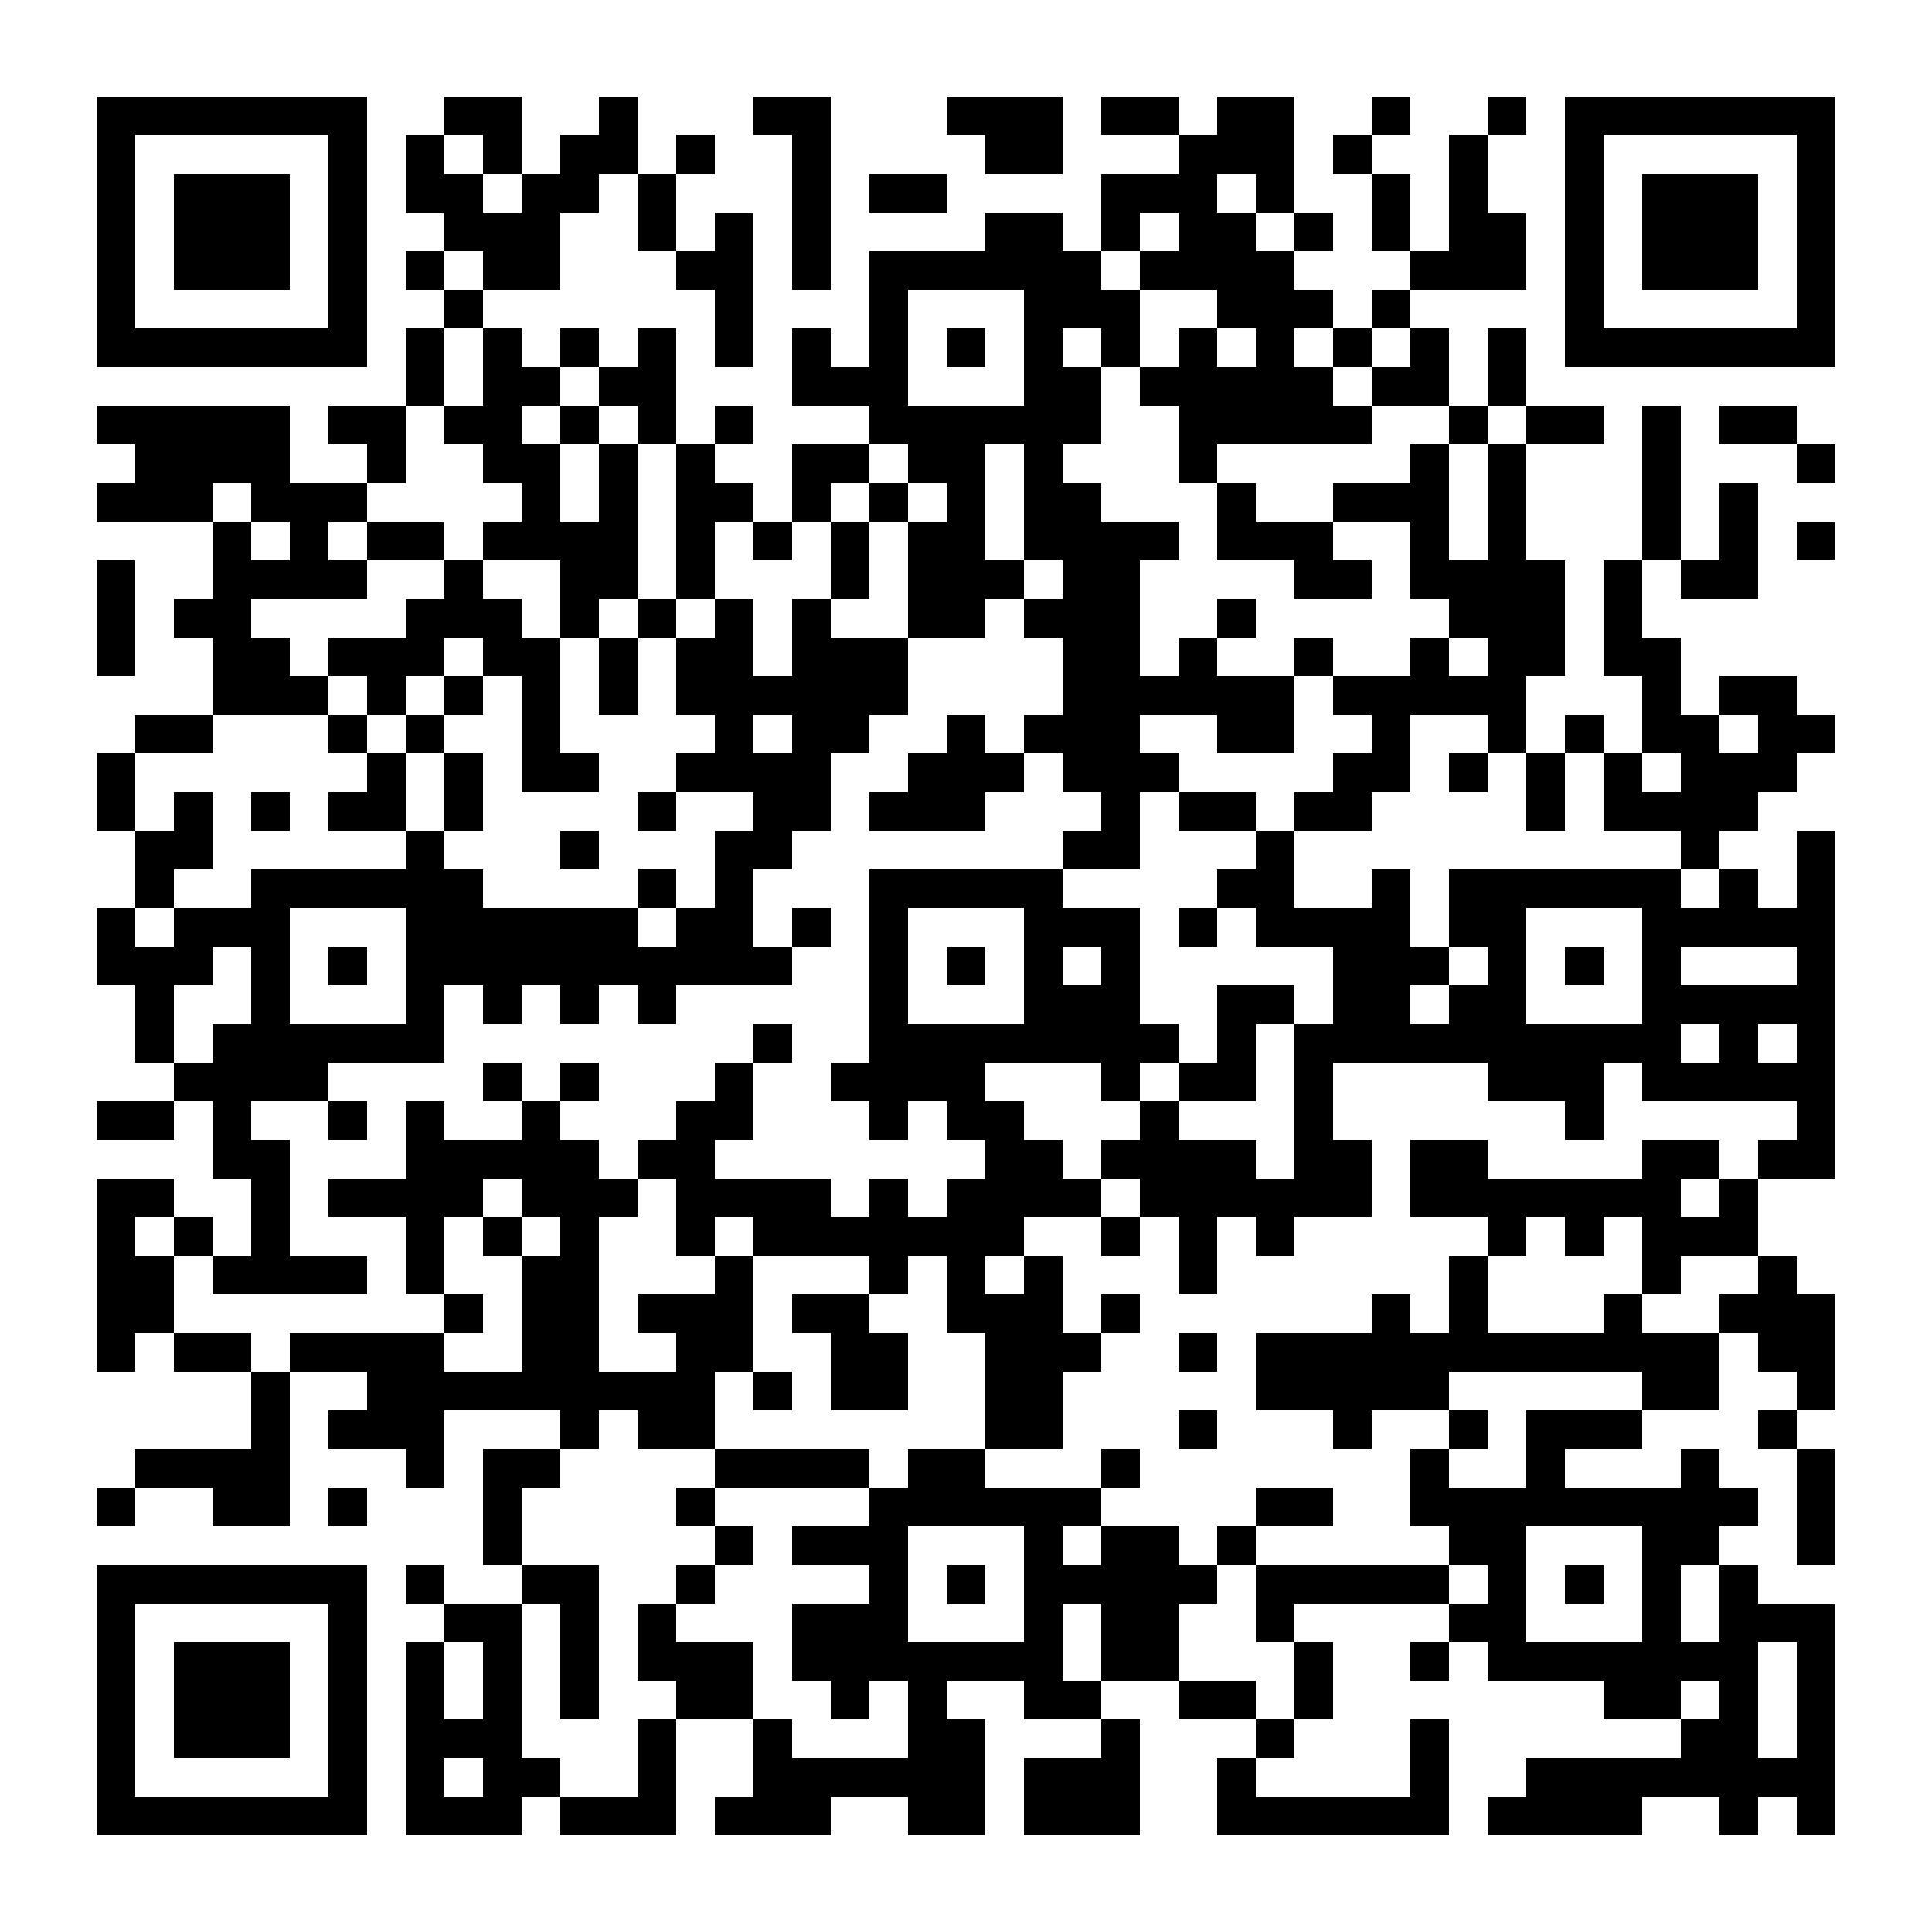 <?xml version="1.0" standalone="no"?>
<svg xmlns="http://www.w3.org/2000/svg" width="500" height="500"><rect width="100%" height="100%" fill="#808080" stroke="none"/><defs><clipPath id="clip-path-dot-color"><rect x="25" y="105" width="10" height="10" transform="rotate(0,30,110)"/><rect x="25" y="125" width="10" height="10" transform="rotate(0,30,130)"/><rect x="25" y="145" width="10" height="10" transform="rotate(0,30,150)"/><rect x="25" y="155" width="10" height="10" transform="rotate(0,30,160)"/><rect x="25" y="165" width="10" height="10" transform="rotate(0,30,170)"/><rect x="25" y="195" width="10" height="10" transform="rotate(0,30,200)"/><rect x="25" y="205" width="10" height="10" transform="rotate(0,30,210)"/><rect x="25" y="235" width="10" height="10" transform="rotate(0,30,240)"/><rect x="25" y="245" width="10" height="10" transform="rotate(0,30,250)"/><rect x="25" y="285" width="10" height="10" transform="rotate(0,30,290)"/><rect x="25" y="305" width="10" height="10" transform="rotate(0,30,310)"/><rect x="25" y="315" width="10" height="10" transform="rotate(0,30,320)"/><rect x="25" y="325" width="10" height="10" transform="rotate(0,30,330)"/><rect x="25" y="335" width="10" height="10" transform="rotate(0,30,340)"/><rect x="25" y="345" width="10" height="10" transform="rotate(0,30,350)"/><rect x="25" y="385" width="10" height="10" transform="rotate(0,30,390)"/><rect x="35" y="105" width="10" height="10" transform="rotate(0,40,110)"/><rect x="35" y="115" width="10" height="10" transform="rotate(0,40,120)"/><rect x="35" y="125" width="10" height="10" transform="rotate(0,40,130)"/><rect x="35" y="185" width="10" height="10" transform="rotate(0,40,190)"/><rect x="35" y="215" width="10" height="10" transform="rotate(0,40,220)"/><rect x="35" y="225" width="10" height="10" transform="rotate(0,40,230)"/><rect x="35" y="245" width="10" height="10" transform="rotate(0,40,250)"/><rect x="35" y="255" width="10" height="10" transform="rotate(0,40,260)"/><rect x="35" y="265" width="10" height="10" transform="rotate(0,40,270)"/><rect x="35" y="285" width="10" height="10" transform="rotate(0,40,290)"/><rect x="35" y="305" width="10" height="10" transform="rotate(0,40,310)"/><rect x="35" y="325" width="10" height="10" transform="rotate(0,40,330)"/><rect x="35" y="335" width="10" height="10" transform="rotate(0,40,340)"/><rect x="35" y="375" width="10" height="10" transform="rotate(0,40,380)"/><rect x="45" y="105" width="10" height="10" transform="rotate(0,50,110)"/><rect x="45" y="115" width="10" height="10" transform="rotate(0,50,120)"/><rect x="45" y="125" width="10" height="10" transform="rotate(0,50,130)"/><rect x="45" y="155" width="10" height="10" transform="rotate(0,50,160)"/><rect x="45" y="185" width="10" height="10" transform="rotate(0,50,190)"/><rect x="45" y="205" width="10" height="10" transform="rotate(0,50,210)"/><rect x="45" y="215" width="10" height="10" transform="rotate(0,50,220)"/><rect x="45" y="235" width="10" height="10" transform="rotate(0,50,240)"/><rect x="45" y="245" width="10" height="10" transform="rotate(0,50,250)"/><rect x="45" y="275" width="10" height="10" transform="rotate(0,50,280)"/><rect x="45" y="315" width="10" height="10" transform="rotate(0,50,320)"/><rect x="45" y="345" width="10" height="10" transform="rotate(0,50,350)"/><rect x="45" y="375" width="10" height="10" transform="rotate(0,50,380)"/><rect x="55" y="105" width="10" height="10" transform="rotate(0,60,110)"/><rect x="55" y="115" width="10" height="10" transform="rotate(0,60,120)"/><rect x="55" y="135" width="10" height="10" transform="rotate(0,60,140)"/><rect x="55" y="145" width="10" height="10" transform="rotate(0,60,150)"/><rect x="55" y="155" width="10" height="10" transform="rotate(0,60,160)"/><rect x="55" y="165" width="10" height="10" transform="rotate(0,60,170)"/><rect x="55" y="175" width="10" height="10" transform="rotate(0,60,180)"/><rect x="55" y="235" width="10" height="10" transform="rotate(0,60,240)"/><rect x="55" y="265" width="10" height="10" transform="rotate(0,60,270)"/><rect x="55" y="275" width="10" height="10" transform="rotate(0,60,280)"/><rect x="55" y="285" width="10" height="10" transform="rotate(0,60,290)"/><rect x="55" y="295" width="10" height="10" transform="rotate(0,60,300)"/><rect x="55" y="325" width="10" height="10" transform="rotate(0,60,330)"/><rect x="55" y="345" width="10" height="10" transform="rotate(0,60,350)"/><rect x="55" y="375" width="10" height="10" transform="rotate(0,60,380)"/><rect x="55" y="385" width="10" height="10" transform="rotate(0,60,390)"/><rect x="65" y="105" width="10" height="10" transform="rotate(0,70,110)"/><rect x="65" y="115" width="10" height="10" transform="rotate(0,70,120)"/><rect x="65" y="125" width="10" height="10" transform="rotate(0,70,130)"/><rect x="65" y="145" width="10" height="10" transform="rotate(0,70,150)"/><rect x="65" y="165" width="10" height="10" transform="rotate(0,70,170)"/><rect x="65" y="175" width="10" height="10" transform="rotate(0,70,180)"/><rect x="65" y="205" width="10" height="10" transform="rotate(0,70,210)"/><rect x="65" y="225" width="10" height="10" transform="rotate(0,70,230)"/><rect x="65" y="235" width="10" height="10" transform="rotate(0,70,240)"/><rect x="65" y="245" width="10" height="10" transform="rotate(0,70,250)"/><rect x="65" y="255" width="10" height="10" transform="rotate(0,70,260)"/><rect x="65" y="265" width="10" height="10" transform="rotate(0,70,270)"/><rect x="65" y="275" width="10" height="10" transform="rotate(0,70,280)"/><rect x="65" y="295" width="10" height="10" transform="rotate(0,70,300)"/><rect x="65" y="305" width="10" height="10" transform="rotate(0,70,310)"/><rect x="65" y="315" width="10" height="10" transform="rotate(0,70,320)"/><rect x="65" y="325" width="10" height="10" transform="rotate(0,70,330)"/><rect x="65" y="355" width="10" height="10" transform="rotate(0,70,360)"/><rect x="65" y="365" width="10" height="10" transform="rotate(0,70,370)"/><rect x="65" y="375" width="10" height="10" transform="rotate(0,70,380)"/><rect x="65" y="385" width="10" height="10" transform="rotate(0,70,390)"/><rect x="75" y="125" width="10" height="10" transform="rotate(0,80,130)"/><rect x="75" y="135" width="10" height="10" transform="rotate(0,80,140)"/><rect x="75" y="145" width="10" height="10" transform="rotate(0,80,150)"/><rect x="75" y="175" width="10" height="10" transform="rotate(0,80,180)"/><rect x="75" y="225" width="10" height="10" transform="rotate(0,80,230)"/><rect x="75" y="265" width="10" height="10" transform="rotate(0,80,270)"/><rect x="75" y="275" width="10" height="10" transform="rotate(0,80,280)"/><rect x="75" y="325" width="10" height="10" transform="rotate(0,80,330)"/><rect x="75" y="345" width="10" height="10" transform="rotate(0,80,350)"/><rect x="85" y="105" width="10" height="10" transform="rotate(0,90,110)"/><rect x="85" y="125" width="10" height="10" transform="rotate(0,90,130)"/><rect x="85" y="145" width="10" height="10" transform="rotate(0,90,150)"/><rect x="85" y="165" width="10" height="10" transform="rotate(0,90,170)"/><rect x="85" y="185" width="10" height="10" transform="rotate(0,90,190)"/><rect x="85" y="205" width="10" height="10" transform="rotate(0,90,210)"/><rect x="85" y="225" width="10" height="10" transform="rotate(0,90,230)"/><rect x="85" y="245" width="10" height="10" transform="rotate(0,90,250)"/><rect x="85" y="265" width="10" height="10" transform="rotate(0,90,270)"/><rect x="85" y="285" width="10" height="10" transform="rotate(0,90,290)"/><rect x="85" y="305" width="10" height="10" transform="rotate(0,90,310)"/><rect x="85" y="325" width="10" height="10" transform="rotate(0,90,330)"/><rect x="85" y="345" width="10" height="10" transform="rotate(0,90,350)"/><rect x="85" y="365" width="10" height="10" transform="rotate(0,90,370)"/><rect x="85" y="385" width="10" height="10" transform="rotate(0,90,390)"/><rect x="95" y="105" width="10" height="10" transform="rotate(0,100,110)"/><rect x="95" y="115" width="10" height="10" transform="rotate(0,100,120)"/><rect x="95" y="135" width="10" height="10" transform="rotate(0,100,140)"/><rect x="95" y="165" width="10" height="10" transform="rotate(0,100,170)"/><rect x="95" y="175" width="10" height="10" transform="rotate(0,100,180)"/><rect x="95" y="195" width="10" height="10" transform="rotate(0,100,200)"/><rect x="95" y="205" width="10" height="10" transform="rotate(0,100,210)"/><rect x="95" y="225" width="10" height="10" transform="rotate(0,100,230)"/><rect x="95" y="265" width="10" height="10" transform="rotate(0,100,270)"/><rect x="95" y="305" width="10" height="10" transform="rotate(0,100,310)"/><rect x="95" y="345" width="10" height="10" transform="rotate(0,100,350)"/><rect x="95" y="355" width="10" height="10" transform="rotate(0,100,360)"/><rect x="95" y="365" width="10" height="10" transform="rotate(0,100,370)"/><rect x="105" y="35" width="10" height="10" transform="rotate(0,110,40)"/><rect x="105" y="45" width="10" height="10" transform="rotate(0,110,50)"/><rect x="105" y="65" width="10" height="10" transform="rotate(0,110,70)"/><rect x="105" y="85" width="10" height="10" transform="rotate(0,110,90)"/><rect x="105" y="95" width="10" height="10" transform="rotate(0,110,100)"/><rect x="105" y="135" width="10" height="10" transform="rotate(0,110,140)"/><rect x="105" y="155" width="10" height="10" transform="rotate(0,110,160)"/><rect x="105" y="165" width="10" height="10" transform="rotate(0,110,170)"/><rect x="105" y="185" width="10" height="10" transform="rotate(0,110,190)"/><rect x="105" y="215" width="10" height="10" transform="rotate(0,110,220)"/><rect x="105" y="225" width="10" height="10" transform="rotate(0,110,230)"/><rect x="105" y="235" width="10" height="10" transform="rotate(0,110,240)"/><rect x="105" y="245" width="10" height="10" transform="rotate(0,110,250)"/><rect x="105" y="255" width="10" height="10" transform="rotate(0,110,260)"/><rect x="105" y="265" width="10" height="10" transform="rotate(0,110,270)"/><rect x="105" y="285" width="10" height="10" transform="rotate(0,110,290)"/><rect x="105" y="295" width="10" height="10" transform="rotate(0,110,300)"/><rect x="105" y="305" width="10" height="10" transform="rotate(0,110,310)"/><rect x="105" y="315" width="10" height="10" transform="rotate(0,110,320)"/><rect x="105" y="325" width="10" height="10" transform="rotate(0,110,330)"/><rect x="105" y="345" width="10" height="10" transform="rotate(0,110,350)"/><rect x="105" y="355" width="10" height="10" transform="rotate(0,110,360)"/><rect x="105" y="365" width="10" height="10" transform="rotate(0,110,370)"/><rect x="105" y="375" width="10" height="10" transform="rotate(0,110,380)"/><rect x="105" y="405" width="10" height="10" transform="rotate(0,110,410)"/><rect x="105" y="425" width="10" height="10" transform="rotate(0,110,430)"/><rect x="105" y="435" width="10" height="10" transform="rotate(0,110,440)"/><rect x="105" y="445" width="10" height="10" transform="rotate(0,110,450)"/><rect x="105" y="455" width="10" height="10" transform="rotate(0,110,460)"/><rect x="105" y="465" width="10" height="10" transform="rotate(0,110,470)"/><rect x="115" y="25" width="10" height="10" transform="rotate(0,120,30)"/><rect x="115" y="45" width="10" height="10" transform="rotate(0,120,50)"/><rect x="115" y="55" width="10" height="10" transform="rotate(0,120,60)"/><rect x="115" y="75" width="10" height="10" transform="rotate(0,120,80)"/><rect x="115" y="105" width="10" height="10" transform="rotate(0,120,110)"/><rect x="115" y="145" width="10" height="10" transform="rotate(0,120,150)"/><rect x="115" y="155" width="10" height="10" transform="rotate(0,120,160)"/><rect x="115" y="175" width="10" height="10" transform="rotate(0,120,180)"/><rect x="115" y="195" width="10" height="10" transform="rotate(0,120,200)"/><rect x="115" y="205" width="10" height="10" transform="rotate(0,120,210)"/><rect x="115" y="225" width="10" height="10" transform="rotate(0,120,230)"/><rect x="115" y="235" width="10" height="10" transform="rotate(0,120,240)"/><rect x="115" y="245" width="10" height="10" transform="rotate(0,120,250)"/><rect x="115" y="295" width="10" height="10" transform="rotate(0,120,300)"/><rect x="115" y="305" width="10" height="10" transform="rotate(0,120,310)"/><rect x="115" y="335" width="10" height="10" transform="rotate(0,120,340)"/><rect x="115" y="355" width="10" height="10" transform="rotate(0,120,360)"/><rect x="115" y="415" width="10" height="10" transform="rotate(0,120,420)"/><rect x="115" y="445" width="10" height="10" transform="rotate(0,120,450)"/><rect x="115" y="465" width="10" height="10" transform="rotate(0,120,470)"/><rect x="125" y="25" width="10" height="10" transform="rotate(0,130,30)"/><rect x="125" y="35" width="10" height="10" transform="rotate(0,130,40)"/><rect x="125" y="55" width="10" height="10" transform="rotate(0,130,60)"/><rect x="125" y="65" width="10" height="10" transform="rotate(0,130,70)"/><rect x="125" y="85" width="10" height="10" transform="rotate(0,130,90)"/><rect x="125" y="95" width="10" height="10" transform="rotate(0,130,100)"/><rect x="125" y="105" width="10" height="10" transform="rotate(0,130,110)"/><rect x="125" y="115" width="10" height="10" transform="rotate(0,130,120)"/><rect x="125" y="135" width="10" height="10" transform="rotate(0,130,140)"/><rect x="125" y="155" width="10" height="10" transform="rotate(0,130,160)"/><rect x="125" y="165" width="10" height="10" transform="rotate(0,130,170)"/><rect x="125" y="235" width="10" height="10" transform="rotate(0,130,240)"/><rect x="125" y="245" width="10" height="10" transform="rotate(0,130,250)"/><rect x="125" y="255" width="10" height="10" transform="rotate(0,130,260)"/><rect x="125" y="275" width="10" height="10" transform="rotate(0,130,280)"/><rect x="125" y="295" width="10" height="10" transform="rotate(0,130,300)"/><rect x="125" y="315" width="10" height="10" transform="rotate(0,130,320)"/><rect x="125" y="355" width="10" height="10" transform="rotate(0,130,360)"/><rect x="125" y="375" width="10" height="10" transform="rotate(0,130,380)"/><rect x="125" y="385" width="10" height="10" transform="rotate(0,130,390)"/><rect x="125" y="395" width="10" height="10" transform="rotate(0,130,400)"/><rect x="125" y="415" width="10" height="10" transform="rotate(0,130,420)"/><rect x="125" y="425" width="10" height="10" transform="rotate(0,130,430)"/><rect x="125" y="435" width="10" height="10" transform="rotate(0,130,440)"/><rect x="125" y="445" width="10" height="10" transform="rotate(0,130,450)"/><rect x="125" y="455" width="10" height="10" transform="rotate(0,130,460)"/><rect x="125" y="465" width="10" height="10" transform="rotate(0,130,470)"/><rect x="135" y="45" width="10" height="10" transform="rotate(0,140,50)"/><rect x="135" y="55" width="10" height="10" transform="rotate(0,140,60)"/><rect x="135" y="65" width="10" height="10" transform="rotate(0,140,70)"/><rect x="135" y="95" width="10" height="10" transform="rotate(0,140,100)"/><rect x="135" y="115" width="10" height="10" transform="rotate(0,140,120)"/><rect x="135" y="125" width="10" height="10" transform="rotate(0,140,130)"/><rect x="135" y="135" width="10" height="10" transform="rotate(0,140,140)"/><rect x="135" y="165" width="10" height="10" transform="rotate(0,140,170)"/><rect x="135" y="175" width="10" height="10" transform="rotate(0,140,180)"/><rect x="135" y="185" width="10" height="10" transform="rotate(0,140,190)"/><rect x="135" y="195" width="10" height="10" transform="rotate(0,140,200)"/><rect x="135" y="235" width="10" height="10" transform="rotate(0,140,240)"/><rect x="135" y="245" width="10" height="10" transform="rotate(0,140,250)"/><rect x="135" y="285" width="10" height="10" transform="rotate(0,140,290)"/><rect x="135" y="295" width="10" height="10" transform="rotate(0,140,300)"/><rect x="135" y="305" width="10" height="10" transform="rotate(0,140,310)"/><rect x="135" y="325" width="10" height="10" transform="rotate(0,140,330)"/><rect x="135" y="335" width="10" height="10" transform="rotate(0,140,340)"/><rect x="135" y="345" width="10" height="10" transform="rotate(0,140,350)"/><rect x="135" y="355" width="10" height="10" transform="rotate(0,140,360)"/><rect x="135" y="375" width="10" height="10" transform="rotate(0,140,380)"/><rect x="135" y="405" width="10" height="10" transform="rotate(0,140,410)"/><rect x="135" y="455" width="10" height="10" transform="rotate(0,140,460)"/><rect x="145" y="35" width="10" height="10" transform="rotate(0,150,40)"/><rect x="145" y="45" width="10" height="10" transform="rotate(0,150,50)"/><rect x="145" y="85" width="10" height="10" transform="rotate(0,150,90)"/><rect x="145" y="105" width="10" height="10" transform="rotate(0,150,110)"/><rect x="145" y="135" width="10" height="10" transform="rotate(0,150,140)"/><rect x="145" y="145" width="10" height="10" transform="rotate(0,150,150)"/><rect x="145" y="155" width="10" height="10" transform="rotate(0,150,160)"/><rect x="145" y="195" width="10" height="10" transform="rotate(0,150,200)"/><rect x="145" y="215" width="10" height="10" transform="rotate(0,150,220)"/><rect x="145" y="235" width="10" height="10" transform="rotate(0,150,240)"/><rect x="145" y="245" width="10" height="10" transform="rotate(0,150,250)"/><rect x="145" y="255" width="10" height="10" transform="rotate(0,150,260)"/><rect x="145" y="275" width="10" height="10" transform="rotate(0,150,280)"/><rect x="145" y="295" width="10" height="10" transform="rotate(0,150,300)"/><rect x="145" y="305" width="10" height="10" transform="rotate(0,150,310)"/><rect x="145" y="315" width="10" height="10" transform="rotate(0,150,320)"/><rect x="145" y="325" width="10" height="10" transform="rotate(0,150,330)"/><rect x="145" y="335" width="10" height="10" transform="rotate(0,150,340)"/><rect x="145" y="345" width="10" height="10" transform="rotate(0,150,350)"/><rect x="145" y="355" width="10" height="10" transform="rotate(0,150,360)"/><rect x="145" y="365" width="10" height="10" transform="rotate(0,150,370)"/><rect x="145" y="405" width="10" height="10" transform="rotate(0,150,410)"/><rect x="145" y="415" width="10" height="10" transform="rotate(0,150,420)"/><rect x="145" y="425" width="10" height="10" transform="rotate(0,150,430)"/><rect x="145" y="435" width="10" height="10" transform="rotate(0,150,440)"/><rect x="145" y="465" width="10" height="10" transform="rotate(0,150,470)"/><rect x="155" y="25" width="10" height="10" transform="rotate(0,160,30)"/><rect x="155" y="35" width="10" height="10" transform="rotate(0,160,40)"/><rect x="155" y="95" width="10" height="10" transform="rotate(0,160,100)"/><rect x="155" y="115" width="10" height="10" transform="rotate(0,160,120)"/><rect x="155" y="125" width="10" height="10" transform="rotate(0,160,130)"/><rect x="155" y="135" width="10" height="10" transform="rotate(0,160,140)"/><rect x="155" y="145" width="10" height="10" transform="rotate(0,160,150)"/><rect x="155" y="165" width="10" height="10" transform="rotate(0,160,170)"/><rect x="155" y="175" width="10" height="10" transform="rotate(0,160,180)"/><rect x="155" y="235" width="10" height="10" transform="rotate(0,160,240)"/><rect x="155" y="245" width="10" height="10" transform="rotate(0,160,250)"/><rect x="155" y="305" width="10" height="10" transform="rotate(0,160,310)"/><rect x="155" y="355" width="10" height="10" transform="rotate(0,160,360)"/><rect x="155" y="465" width="10" height="10" transform="rotate(0,160,470)"/><rect x="165" y="45" width="10" height="10" transform="rotate(0,170,50)"/><rect x="165" y="55" width="10" height="10" transform="rotate(0,170,60)"/><rect x="165" y="85" width="10" height="10" transform="rotate(0,170,90)"/><rect x="165" y="95" width="10" height="10" transform="rotate(0,170,100)"/><rect x="165" y="105" width="10" height="10" transform="rotate(0,170,110)"/><rect x="165" y="155" width="10" height="10" transform="rotate(0,170,160)"/><rect x="165" y="205" width="10" height="10" transform="rotate(0,170,210)"/><rect x="165" y="225" width="10" height="10" transform="rotate(0,170,230)"/><rect x="165" y="245" width="10" height="10" transform="rotate(0,170,250)"/><rect x="165" y="255" width="10" height="10" transform="rotate(0,170,260)"/><rect x="165" y="295" width="10" height="10" transform="rotate(0,170,300)"/><rect x="165" y="335" width="10" height="10" transform="rotate(0,170,340)"/><rect x="165" y="355" width="10" height="10" transform="rotate(0,170,360)"/><rect x="165" y="365" width="10" height="10" transform="rotate(0,170,370)"/><rect x="165" y="415" width="10" height="10" transform="rotate(0,170,420)"/><rect x="165" y="425" width="10" height="10" transform="rotate(0,170,430)"/><rect x="165" y="445" width="10" height="10" transform="rotate(0,170,450)"/><rect x="165" y="455" width="10" height="10" transform="rotate(0,170,460)"/><rect x="165" y="465" width="10" height="10" transform="rotate(0,170,470)"/><rect x="175" y="35" width="10" height="10" transform="rotate(0,180,40)"/><rect x="175" y="65" width="10" height="10" transform="rotate(0,180,70)"/><rect x="175" y="115" width="10" height="10" transform="rotate(0,180,120)"/><rect x="175" y="125" width="10" height="10" transform="rotate(0,180,130)"/><rect x="175" y="135" width="10" height="10" transform="rotate(0,180,140)"/><rect x="175" y="145" width="10" height="10" transform="rotate(0,180,150)"/><rect x="175" y="165" width="10" height="10" transform="rotate(0,180,170)"/><rect x="175" y="175" width="10" height="10" transform="rotate(0,180,180)"/><rect x="175" y="195" width="10" height="10" transform="rotate(0,180,200)"/><rect x="175" y="235" width="10" height="10" transform="rotate(0,180,240)"/><rect x="175" y="245" width="10" height="10" transform="rotate(0,180,250)"/><rect x="175" y="285" width="10" height="10" transform="rotate(0,180,290)"/><rect x="175" y="295" width="10" height="10" transform="rotate(0,180,300)"/><rect x="175" y="305" width="10" height="10" transform="rotate(0,180,310)"/><rect x="175" y="315" width="10" height="10" transform="rotate(0,180,320)"/><rect x="175" y="335" width="10" height="10" transform="rotate(0,180,340)"/><rect x="175" y="345" width="10" height="10" transform="rotate(0,180,350)"/><rect x="175" y="355" width="10" height="10" transform="rotate(0,180,360)"/><rect x="175" y="365" width="10" height="10" transform="rotate(0,180,370)"/><rect x="175" y="385" width="10" height="10" transform="rotate(0,180,390)"/><rect x="175" y="405" width="10" height="10" transform="rotate(0,180,410)"/><rect x="175" y="425" width="10" height="10" transform="rotate(0,180,430)"/><rect x="175" y="435" width="10" height="10" transform="rotate(0,180,440)"/><rect x="185" y="55" width="10" height="10" transform="rotate(0,190,60)"/><rect x="185" y="65" width="10" height="10" transform="rotate(0,190,70)"/><rect x="185" y="75" width="10" height="10" transform="rotate(0,190,80)"/><rect x="185" y="85" width="10" height="10" transform="rotate(0,190,90)"/><rect x="185" y="105" width="10" height="10" transform="rotate(0,190,110)"/><rect x="185" y="125" width="10" height="10" transform="rotate(0,190,130)"/><rect x="185" y="155" width="10" height="10" transform="rotate(0,190,160)"/><rect x="185" y="165" width="10" height="10" transform="rotate(0,190,170)"/><rect x="185" y="175" width="10" height="10" transform="rotate(0,190,180)"/><rect x="185" y="185" width="10" height="10" transform="rotate(0,190,190)"/><rect x="185" y="195" width="10" height="10" transform="rotate(0,190,200)"/><rect x="185" y="215" width="10" height="10" transform="rotate(0,190,220)"/><rect x="185" y="225" width="10" height="10" transform="rotate(0,190,230)"/><rect x="185" y="235" width="10" height="10" transform="rotate(0,190,240)"/><rect x="185" y="245" width="10" height="10" transform="rotate(0,190,250)"/><rect x="185" y="275" width="10" height="10" transform="rotate(0,190,280)"/><rect x="185" y="285" width="10" height="10" transform="rotate(0,190,290)"/><rect x="185" y="305" width="10" height="10" transform="rotate(0,190,310)"/><rect x="185" y="325" width="10" height="10" transform="rotate(0,190,330)"/><rect x="185" y="335" width="10" height="10" transform="rotate(0,190,340)"/><rect x="185" y="345" width="10" height="10" transform="rotate(0,190,350)"/><rect x="185" y="375" width="10" height="10" transform="rotate(0,190,380)"/><rect x="185" y="395" width="10" height="10" transform="rotate(0,190,400)"/><rect x="185" y="425" width="10" height="10" transform="rotate(0,190,430)"/><rect x="185" y="435" width="10" height="10" transform="rotate(0,190,440)"/><rect x="185" y="465" width="10" height="10" transform="rotate(0,190,470)"/><rect x="195" y="25" width="10" height="10" transform="rotate(0,200,30)"/><rect x="195" y="135" width="10" height="10" transform="rotate(0,200,140)"/><rect x="195" y="175" width="10" height="10" transform="rotate(0,200,180)"/><rect x="195" y="195" width="10" height="10" transform="rotate(0,200,200)"/><rect x="195" y="205" width="10" height="10" transform="rotate(0,200,210)"/><rect x="195" y="215" width="10" height="10" transform="rotate(0,200,220)"/><rect x="195" y="245" width="10" height="10" transform="rotate(0,200,250)"/><rect x="195" y="265" width="10" height="10" transform="rotate(0,200,270)"/><rect x="195" y="305" width="10" height="10" transform="rotate(0,200,310)"/><rect x="195" y="315" width="10" height="10" transform="rotate(0,200,320)"/><rect x="195" y="355" width="10" height="10" transform="rotate(0,200,360)"/><rect x="195" y="375" width="10" height="10" transform="rotate(0,200,380)"/><rect x="195" y="445" width="10" height="10" transform="rotate(0,200,450)"/><rect x="195" y="455" width="10" height="10" transform="rotate(0,200,460)"/><rect x="195" y="465" width="10" height="10" transform="rotate(0,200,470)"/><rect x="205" y="25" width="10" height="10" transform="rotate(0,210,30)"/><rect x="205" y="35" width="10" height="10" transform="rotate(0,210,40)"/><rect x="205" y="45" width="10" height="10" transform="rotate(0,210,50)"/><rect x="205" y="55" width="10" height="10" transform="rotate(0,210,60)"/><rect x="205" y="65" width="10" height="10" transform="rotate(0,210,70)"/><rect x="205" y="85" width="10" height="10" transform="rotate(0,210,90)"/><rect x="205" y="95" width="10" height="10" transform="rotate(0,210,100)"/><rect x="205" y="115" width="10" height="10" transform="rotate(0,210,120)"/><rect x="205" y="125" width="10" height="10" transform="rotate(0,210,130)"/><rect x="205" y="155" width="10" height="10" transform="rotate(0,210,160)"/><rect x="205" y="165" width="10" height="10" transform="rotate(0,210,170)"/><rect x="205" y="175" width="10" height="10" transform="rotate(0,210,180)"/><rect x="205" y="185" width="10" height="10" transform="rotate(0,210,190)"/><rect x="205" y="195" width="10" height="10" transform="rotate(0,210,200)"/><rect x="205" y="205" width="10" height="10" transform="rotate(0,210,210)"/><rect x="205" y="235" width="10" height="10" transform="rotate(0,210,240)"/><rect x="205" y="305" width="10" height="10" transform="rotate(0,210,310)"/><rect x="205" y="315" width="10" height="10" transform="rotate(0,210,320)"/><rect x="205" y="335" width="10" height="10" transform="rotate(0,210,340)"/><rect x="205" y="375" width="10" height="10" transform="rotate(0,210,380)"/><rect x="205" y="395" width="10" height="10" transform="rotate(0,210,400)"/><rect x="205" y="415" width="10" height="10" transform="rotate(0,210,420)"/><rect x="205" y="425" width="10" height="10" transform="rotate(0,210,430)"/><rect x="205" y="455" width="10" height="10" transform="rotate(0,210,460)"/><rect x="205" y="465" width="10" height="10" transform="rotate(0,210,470)"/><rect x="215" y="95" width="10" height="10" transform="rotate(0,220,100)"/><rect x="215" y="115" width="10" height="10" transform="rotate(0,220,120)"/><rect x="215" y="135" width="10" height="10" transform="rotate(0,220,140)"/><rect x="215" y="145" width="10" height="10" transform="rotate(0,220,150)"/><rect x="215" y="165" width="10" height="10" transform="rotate(0,220,170)"/><rect x="215" y="175" width="10" height="10" transform="rotate(0,220,180)"/><rect x="215" y="185" width="10" height="10" transform="rotate(0,220,190)"/><rect x="215" y="275" width="10" height="10" transform="rotate(0,220,280)"/><rect x="215" y="315" width="10" height="10" transform="rotate(0,220,320)"/><rect x="215" y="335" width="10" height="10" transform="rotate(0,220,340)"/><rect x="215" y="345" width="10" height="10" transform="rotate(0,220,350)"/><rect x="215" y="355" width="10" height="10" transform="rotate(0,220,360)"/><rect x="215" y="375" width="10" height="10" transform="rotate(0,220,380)"/><rect x="215" y="395" width="10" height="10" transform="rotate(0,220,400)"/><rect x="215" y="415" width="10" height="10" transform="rotate(0,220,420)"/><rect x="215" y="425" width="10" height="10" transform="rotate(0,220,430)"/><rect x="215" y="435" width="10" height="10" transform="rotate(0,220,440)"/><rect x="215" y="455" width="10" height="10" transform="rotate(0,220,460)"/><rect x="225" y="45" width="10" height="10" transform="rotate(0,230,50)"/><rect x="225" y="65" width="10" height="10" transform="rotate(0,230,70)"/><rect x="225" y="75" width="10" height="10" transform="rotate(0,230,80)"/><rect x="225" y="85" width="10" height="10" transform="rotate(0,230,90)"/><rect x="225" y="95" width="10" height="10" transform="rotate(0,230,100)"/><rect x="225" y="105" width="10" height="10" transform="rotate(0,230,110)"/><rect x="225" y="125" width="10" height="10" transform="rotate(0,230,130)"/><rect x="225" y="165" width="10" height="10" transform="rotate(0,230,170)"/><rect x="225" y="175" width="10" height="10" transform="rotate(0,230,180)"/><rect x="225" y="205" width="10" height="10" transform="rotate(0,230,210)"/><rect x="225" y="225" width="10" height="10" transform="rotate(0,230,230)"/><rect x="225" y="235" width="10" height="10" transform="rotate(0,230,240)"/><rect x="225" y="245" width="10" height="10" transform="rotate(0,230,250)"/><rect x="225" y="255" width="10" height="10" transform="rotate(0,230,260)"/><rect x="225" y="265" width="10" height="10" transform="rotate(0,230,270)"/><rect x="225" y="275" width="10" height="10" transform="rotate(0,230,280)"/><rect x="225" y="285" width="10" height="10" transform="rotate(0,230,290)"/><rect x="225" y="305" width="10" height="10" transform="rotate(0,230,310)"/><rect x="225" y="315" width="10" height="10" transform="rotate(0,230,320)"/><rect x="225" y="325" width="10" height="10" transform="rotate(0,230,330)"/><rect x="225" y="345" width="10" height="10" transform="rotate(0,230,350)"/><rect x="225" y="355" width="10" height="10" transform="rotate(0,230,360)"/><rect x="225" y="385" width="10" height="10" transform="rotate(0,230,390)"/><rect x="225" y="395" width="10" height="10" transform="rotate(0,230,400)"/><rect x="225" y="405" width="10" height="10" transform="rotate(0,230,410)"/><rect x="225" y="415" width="10" height="10" transform="rotate(0,230,420)"/><rect x="225" y="425" width="10" height="10" transform="rotate(0,230,430)"/><rect x="225" y="455" width="10" height="10" transform="rotate(0,230,460)"/><rect x="235" y="45" width="10" height="10" transform="rotate(0,240,50)"/><rect x="235" y="65" width="10" height="10" transform="rotate(0,240,70)"/><rect x="235" y="105" width="10" height="10" transform="rotate(0,240,110)"/><rect x="235" y="115" width="10" height="10" transform="rotate(0,240,120)"/><rect x="235" y="135" width="10" height="10" transform="rotate(0,240,140)"/><rect x="235" y="145" width="10" height="10" transform="rotate(0,240,150)"/><rect x="235" y="155" width="10" height="10" transform="rotate(0,240,160)"/><rect x="235" y="195" width="10" height="10" transform="rotate(0,240,200)"/><rect x="235" y="205" width="10" height="10" transform="rotate(0,240,210)"/><rect x="235" y="225" width="10" height="10" transform="rotate(0,240,230)"/><rect x="235" y="265" width="10" height="10" transform="rotate(0,240,270)"/><rect x="235" y="275" width="10" height="10" transform="rotate(0,240,280)"/><rect x="235" y="315" width="10" height="10" transform="rotate(0,240,320)"/><rect x="235" y="375" width="10" height="10" transform="rotate(0,240,380)"/><rect x="235" y="385" width="10" height="10" transform="rotate(0,240,390)"/><rect x="235" y="425" width="10" height="10" transform="rotate(0,240,430)"/><rect x="235" y="435" width="10" height="10" transform="rotate(0,240,440)"/><rect x="235" y="445" width="10" height="10" transform="rotate(0,240,450)"/><rect x="235" y="455" width="10" height="10" transform="rotate(0,240,460)"/><rect x="235" y="465" width="10" height="10" transform="rotate(0,240,470)"/><rect x="245" y="25" width="10" height="10" transform="rotate(0,250,30)"/><rect x="245" y="65" width="10" height="10" transform="rotate(0,250,70)"/><rect x="245" y="85" width="10" height="10" transform="rotate(0,250,90)"/><rect x="245" y="105" width="10" height="10" transform="rotate(0,250,110)"/><rect x="245" y="115" width="10" height="10" transform="rotate(0,250,120)"/><rect x="245" y="125" width="10" height="10" transform="rotate(0,250,130)"/><rect x="245" y="135" width="10" height="10" transform="rotate(0,250,140)"/><rect x="245" y="145" width="10" height="10" transform="rotate(0,250,150)"/><rect x="245" y="155" width="10" height="10" transform="rotate(0,250,160)"/><rect x="245" y="185" width="10" height="10" transform="rotate(0,250,190)"/><rect x="245" y="195" width="10" height="10" transform="rotate(0,250,200)"/><rect x="245" y="205" width="10" height="10" transform="rotate(0,250,210)"/><rect x="245" y="225" width="10" height="10" transform="rotate(0,250,230)"/><rect x="245" y="245" width="10" height="10" transform="rotate(0,250,250)"/><rect x="245" y="265" width="10" height="10" transform="rotate(0,250,270)"/><rect x="245" y="275" width="10" height="10" transform="rotate(0,250,280)"/><rect x="245" y="285" width="10" height="10" transform="rotate(0,250,290)"/><rect x="245" y="305" width="10" height="10" transform="rotate(0,250,310)"/><rect x="245" y="315" width="10" height="10" transform="rotate(0,250,320)"/><rect x="245" y="325" width="10" height="10" transform="rotate(0,250,330)"/><rect x="245" y="335" width="10" height="10" transform="rotate(0,250,340)"/><rect x="245" y="375" width="10" height="10" transform="rotate(0,250,380)"/><rect x="245" y="385" width="10" height="10" transform="rotate(0,250,390)"/><rect x="245" y="405" width="10" height="10" transform="rotate(0,250,410)"/><rect x="245" y="425" width="10" height="10" transform="rotate(0,250,430)"/><rect x="245" y="445" width="10" height="10" transform="rotate(0,250,450)"/><rect x="245" y="455" width="10" height="10" transform="rotate(0,250,460)"/><rect x="245" y="465" width="10" height="10" transform="rotate(0,250,470)"/><rect x="255" y="25" width="10" height="10" transform="rotate(0,260,30)"/><rect x="255" y="35" width="10" height="10" transform="rotate(0,260,40)"/><rect x="255" y="55" width="10" height="10" transform="rotate(0,260,60)"/><rect x="255" y="65" width="10" height="10" transform="rotate(0,260,70)"/><rect x="255" y="105" width="10" height="10" transform="rotate(0,260,110)"/><rect x="255" y="145" width="10" height="10" transform="rotate(0,260,150)"/><rect x="255" y="195" width="10" height="10" transform="rotate(0,260,200)"/><rect x="255" y="225" width="10" height="10" transform="rotate(0,260,230)"/><rect x="255" y="265" width="10" height="10" transform="rotate(0,260,270)"/><rect x="255" y="285" width="10" height="10" transform="rotate(0,260,290)"/><rect x="255" y="295" width="10" height="10" transform="rotate(0,260,300)"/><rect x="255" y="305" width="10" height="10" transform="rotate(0,260,310)"/><rect x="255" y="315" width="10" height="10" transform="rotate(0,260,320)"/><rect x="255" y="335" width="10" height="10" transform="rotate(0,260,340)"/><rect x="255" y="345" width="10" height="10" transform="rotate(0,260,350)"/><rect x="255" y="355" width="10" height="10" transform="rotate(0,260,360)"/><rect x="255" y="365" width="10" height="10" transform="rotate(0,260,370)"/><rect x="255" y="385" width="10" height="10" transform="rotate(0,260,390)"/><rect x="255" y="425" width="10" height="10" transform="rotate(0,260,430)"/><rect x="265" y="25" width="10" height="10" transform="rotate(0,270,30)"/><rect x="265" y="35" width="10" height="10" transform="rotate(0,270,40)"/><rect x="265" y="55" width="10" height="10" transform="rotate(0,270,60)"/><rect x="265" y="65" width="10" height="10" transform="rotate(0,270,70)"/><rect x="265" y="75" width="10" height="10" transform="rotate(0,270,80)"/><rect x="265" y="85" width="10" height="10" transform="rotate(0,270,90)"/><rect x="265" y="95" width="10" height="10" transform="rotate(0,270,100)"/><rect x="265" y="105" width="10" height="10" transform="rotate(0,270,110)"/><rect x="265" y="115" width="10" height="10" transform="rotate(0,270,120)"/><rect x="265" y="125" width="10" height="10" transform="rotate(0,270,130)"/><rect x="265" y="135" width="10" height="10" transform="rotate(0,270,140)"/><rect x="265" y="155" width="10" height="10" transform="rotate(0,270,160)"/><rect x="265" y="185" width="10" height="10" transform="rotate(0,270,190)"/><rect x="265" y="225" width="10" height="10" transform="rotate(0,270,230)"/><rect x="265" y="235" width="10" height="10" transform="rotate(0,270,240)"/><rect x="265" y="245" width="10" height="10" transform="rotate(0,270,250)"/><rect x="265" y="255" width="10" height="10" transform="rotate(0,270,260)"/><rect x="265" y="265" width="10" height="10" transform="rotate(0,270,270)"/><rect x="265" y="295" width="10" height="10" transform="rotate(0,270,300)"/><rect x="265" y="305" width="10" height="10" transform="rotate(0,270,310)"/><rect x="265" y="325" width="10" height="10" transform="rotate(0,270,330)"/><rect x="265" y="335" width="10" height="10" transform="rotate(0,270,340)"/><rect x="265" y="345" width="10" height="10" transform="rotate(0,270,350)"/><rect x="265" y="355" width="10" height="10" transform="rotate(0,270,360)"/><rect x="265" y="365" width="10" height="10" transform="rotate(0,270,370)"/><rect x="265" y="385" width="10" height="10" transform="rotate(0,270,390)"/><rect x="265" y="395" width="10" height="10" transform="rotate(0,270,400)"/><rect x="265" y="405" width="10" height="10" transform="rotate(0,270,410)"/><rect x="265" y="415" width="10" height="10" transform="rotate(0,270,420)"/><rect x="265" y="425" width="10" height="10" transform="rotate(0,270,430)"/><rect x="265" y="435" width="10" height="10" transform="rotate(0,270,440)"/><rect x="265" y="455" width="10" height="10" transform="rotate(0,270,460)"/><rect x="265" y="465" width="10" height="10" transform="rotate(0,270,470)"/><rect x="275" y="65" width="10" height="10" transform="rotate(0,280,70)"/><rect x="275" y="75" width="10" height="10" transform="rotate(0,280,80)"/><rect x="275" y="95" width="10" height="10" transform="rotate(0,280,100)"/><rect x="275" y="105" width="10" height="10" transform="rotate(0,280,110)"/><rect x="275" y="125" width="10" height="10" transform="rotate(0,280,130)"/><rect x="275" y="135" width="10" height="10" transform="rotate(0,280,140)"/><rect x="275" y="145" width="10" height="10" transform="rotate(0,280,150)"/><rect x="275" y="155" width="10" height="10" transform="rotate(0,280,160)"/><rect x="275" y="165" width="10" height="10" transform="rotate(0,280,170)"/><rect x="275" y="175" width="10" height="10" transform="rotate(0,280,180)"/><rect x="275" y="185" width="10" height="10" transform="rotate(0,280,190)"/><rect x="275" y="195" width="10" height="10" transform="rotate(0,280,200)"/><rect x="275" y="215" width="10" height="10" transform="rotate(0,280,220)"/><rect x="275" y="235" width="10" height="10" transform="rotate(0,280,240)"/><rect x="275" y="255" width="10" height="10" transform="rotate(0,280,260)"/><rect x="275" y="265" width="10" height="10" transform="rotate(0,280,270)"/><rect x="275" y="305" width="10" height="10" transform="rotate(0,280,310)"/><rect x="275" y="345" width="10" height="10" transform="rotate(0,280,350)"/><rect x="275" y="385" width="10" height="10" transform="rotate(0,280,390)"/><rect x="275" y="405" width="10" height="10" transform="rotate(0,280,410)"/><rect x="275" y="435" width="10" height="10" transform="rotate(0,280,440)"/><rect x="275" y="455" width="10" height="10" transform="rotate(0,280,460)"/><rect x="275" y="465" width="10" height="10" transform="rotate(0,280,470)"/><rect x="285" y="25" width="10" height="10" transform="rotate(0,290,30)"/><rect x="285" y="45" width="10" height="10" transform="rotate(0,290,50)"/><rect x="285" y="55" width="10" height="10" transform="rotate(0,290,60)"/><rect x="285" y="75" width="10" height="10" transform="rotate(0,290,80)"/><rect x="285" y="85" width="10" height="10" transform="rotate(0,290,90)"/><rect x="285" y="135" width="10" height="10" transform="rotate(0,290,140)"/><rect x="285" y="145" width="10" height="10" transform="rotate(0,290,150)"/><rect x="285" y="155" width="10" height="10" transform="rotate(0,290,160)"/><rect x="285" y="165" width="10" height="10" transform="rotate(0,290,170)"/><rect x="285" y="175" width="10" height="10" transform="rotate(0,290,180)"/><rect x="285" y="185" width="10" height="10" transform="rotate(0,290,190)"/><rect x="285" y="195" width="10" height="10" transform="rotate(0,290,200)"/><rect x="285" y="205" width="10" height="10" transform="rotate(0,290,210)"/><rect x="285" y="215" width="10" height="10" transform="rotate(0,290,220)"/><rect x="285" y="235" width="10" height="10" transform="rotate(0,290,240)"/><rect x="285" y="245" width="10" height="10" transform="rotate(0,290,250)"/><rect x="285" y="255" width="10" height="10" transform="rotate(0,290,260)"/><rect x="285" y="265" width="10" height="10" transform="rotate(0,290,270)"/><rect x="285" y="275" width="10" height="10" transform="rotate(0,290,280)"/><rect x="285" y="295" width="10" height="10" transform="rotate(0,290,300)"/><rect x="285" y="315" width="10" height="10" transform="rotate(0,290,320)"/><rect x="285" y="335" width="10" height="10" transform="rotate(0,290,340)"/><rect x="285" y="375" width="10" height="10" transform="rotate(0,290,380)"/><rect x="285" y="395" width="10" height="10" transform="rotate(0,290,400)"/><rect x="285" y="405" width="10" height="10" transform="rotate(0,290,410)"/><rect x="285" y="415" width="10" height="10" transform="rotate(0,290,420)"/><rect x="285" y="425" width="10" height="10" transform="rotate(0,290,430)"/><rect x="285" y="445" width="10" height="10" transform="rotate(0,290,450)"/><rect x="285" y="455" width="10" height="10" transform="rotate(0,290,460)"/><rect x="285" y="465" width="10" height="10" transform="rotate(0,290,470)"/><rect x="295" y="25" width="10" height="10" transform="rotate(0,300,30)"/><rect x="295" y="45" width="10" height="10" transform="rotate(0,300,50)"/><rect x="295" y="65" width="10" height="10" transform="rotate(0,300,70)"/><rect x="295" y="95" width="10" height="10" transform="rotate(0,300,100)"/><rect x="295" y="135" width="10" height="10" transform="rotate(0,300,140)"/><rect x="295" y="175" width="10" height="10" transform="rotate(0,300,180)"/><rect x="295" y="195" width="10" height="10" transform="rotate(0,300,200)"/><rect x="295" y="265" width="10" height="10" transform="rotate(0,300,270)"/><rect x="295" y="285" width="10" height="10" transform="rotate(0,300,290)"/><rect x="295" y="295" width="10" height="10" transform="rotate(0,300,300)"/><rect x="295" y="305" width="10" height="10" transform="rotate(0,300,310)"/><rect x="295" y="395" width="10" height="10" transform="rotate(0,300,400)"/><rect x="295" y="405" width="10" height="10" transform="rotate(0,300,410)"/><rect x="295" y="415" width="10" height="10" transform="rotate(0,300,420)"/><rect x="295" y="425" width="10" height="10" transform="rotate(0,300,430)"/><rect x="305" y="35" width="10" height="10" transform="rotate(0,310,40)"/><rect x="305" y="45" width="10" height="10" transform="rotate(0,310,50)"/><rect x="305" y="55" width="10" height="10" transform="rotate(0,310,60)"/><rect x="305" y="65" width="10" height="10" transform="rotate(0,310,70)"/><rect x="305" y="85" width="10" height="10" transform="rotate(0,310,90)"/><rect x="305" y="95" width="10" height="10" transform="rotate(0,310,100)"/><rect x="305" y="105" width="10" height="10" transform="rotate(0,310,110)"/><rect x="305" y="115" width="10" height="10" transform="rotate(0,310,120)"/><rect x="305" y="165" width="10" height="10" transform="rotate(0,310,170)"/><rect x="305" y="175" width="10" height="10" transform="rotate(0,310,180)"/><rect x="305" y="205" width="10" height="10" transform="rotate(0,310,210)"/><rect x="305" y="235" width="10" height="10" transform="rotate(0,310,240)"/><rect x="305" y="275" width="10" height="10" transform="rotate(0,310,280)"/><rect x="305" y="295" width="10" height="10" transform="rotate(0,310,300)"/><rect x="305" y="305" width="10" height="10" transform="rotate(0,310,310)"/><rect x="305" y="315" width="10" height="10" transform="rotate(0,310,320)"/><rect x="305" y="325" width="10" height="10" transform="rotate(0,310,330)"/><rect x="305" y="345" width="10" height="10" transform="rotate(0,310,350)"/><rect x="305" y="365" width="10" height="10" transform="rotate(0,310,370)"/><rect x="305" y="405" width="10" height="10" transform="rotate(0,310,410)"/><rect x="305" y="435" width="10" height="10" transform="rotate(0,310,440)"/><rect x="315" y="25" width="10" height="10" transform="rotate(0,320,30)"/><rect x="315" y="35" width="10" height="10" transform="rotate(0,320,40)"/><rect x="315" y="55" width="10" height="10" transform="rotate(0,320,60)"/><rect x="315" y="65" width="10" height="10" transform="rotate(0,320,70)"/><rect x="315" y="75" width="10" height="10" transform="rotate(0,320,80)"/><rect x="315" y="95" width="10" height="10" transform="rotate(0,320,100)"/><rect x="315" y="105" width="10" height="10" transform="rotate(0,320,110)"/><rect x="315" y="125" width="10" height="10" transform="rotate(0,320,130)"/><rect x="315" y="135" width="10" height="10" transform="rotate(0,320,140)"/><rect x="315" y="155" width="10" height="10" transform="rotate(0,320,160)"/><rect x="315" y="175" width="10" height="10" transform="rotate(0,320,180)"/><rect x="315" y="185" width="10" height="10" transform="rotate(0,320,190)"/><rect x="315" y="205" width="10" height="10" transform="rotate(0,320,210)"/><rect x="315" y="225" width="10" height="10" transform="rotate(0,320,230)"/><rect x="315" y="255" width="10" height="10" transform="rotate(0,320,260)"/><rect x="315" y="265" width="10" height="10" transform="rotate(0,320,270)"/><rect x="315" y="275" width="10" height="10" transform="rotate(0,320,280)"/><rect x="315" y="295" width="10" height="10" transform="rotate(0,320,300)"/><rect x="315" y="305" width="10" height="10" transform="rotate(0,320,310)"/><rect x="315" y="395" width="10" height="10" transform="rotate(0,320,400)"/><rect x="315" y="435" width="10" height="10" transform="rotate(0,320,440)"/><rect x="315" y="455" width="10" height="10" transform="rotate(0,320,460)"/><rect x="315" y="465" width="10" height="10" transform="rotate(0,320,470)"/><rect x="325" y="25" width="10" height="10" transform="rotate(0,330,30)"/><rect x="325" y="35" width="10" height="10" transform="rotate(0,330,40)"/><rect x="325" y="45" width="10" height="10" transform="rotate(0,330,50)"/><rect x="325" y="65" width="10" height="10" transform="rotate(0,330,70)"/><rect x="325" y="75" width="10" height="10" transform="rotate(0,330,80)"/><rect x="325" y="85" width="10" height="10" transform="rotate(0,330,90)"/><rect x="325" y="95" width="10" height="10" transform="rotate(0,330,100)"/><rect x="325" y="105" width="10" height="10" transform="rotate(0,330,110)"/><rect x="325" y="135" width="10" height="10" transform="rotate(0,330,140)"/><rect x="325" y="175" width="10" height="10" transform="rotate(0,330,180)"/><rect x="325" y="185" width="10" height="10" transform="rotate(0,330,190)"/><rect x="325" y="215" width="10" height="10" transform="rotate(0,330,220)"/><rect x="325" y="225" width="10" height="10" transform="rotate(0,330,230)"/><rect x="325" y="235" width="10" height="10" transform="rotate(0,330,240)"/><rect x="325" y="255" width="10" height="10" transform="rotate(0,330,260)"/><rect x="325" y="305" width="10" height="10" transform="rotate(0,330,310)"/><rect x="325" y="315" width="10" height="10" transform="rotate(0,330,320)"/><rect x="325" y="345" width="10" height="10" transform="rotate(0,330,350)"/><rect x="325" y="355" width="10" height="10" transform="rotate(0,330,360)"/><rect x="325" y="385" width="10" height="10" transform="rotate(0,330,390)"/><rect x="325" y="405" width="10" height="10" transform="rotate(0,330,410)"/><rect x="325" y="415" width="10" height="10" transform="rotate(0,330,420)"/><rect x="325" y="445" width="10" height="10" transform="rotate(0,330,450)"/><rect x="325" y="465" width="10" height="10" transform="rotate(0,330,470)"/><rect x="335" y="55" width="10" height="10" transform="rotate(0,340,60)"/><rect x="335" y="75" width="10" height="10" transform="rotate(0,340,80)"/><rect x="335" y="95" width="10" height="10" transform="rotate(0,340,100)"/><rect x="335" y="105" width="10" height="10" transform="rotate(0,340,110)"/><rect x="335" y="135" width="10" height="10" transform="rotate(0,340,140)"/><rect x="335" y="145" width="10" height="10" transform="rotate(0,340,150)"/><rect x="335" y="165" width="10" height="10" transform="rotate(0,340,170)"/><rect x="335" y="205" width="10" height="10" transform="rotate(0,340,210)"/><rect x="335" y="235" width="10" height="10" transform="rotate(0,340,240)"/><rect x="335" y="265" width="10" height="10" transform="rotate(0,340,270)"/><rect x="335" y="275" width="10" height="10" transform="rotate(0,340,280)"/><rect x="335" y="285" width="10" height="10" transform="rotate(0,340,290)"/><rect x="335" y="295" width="10" height="10" transform="rotate(0,340,300)"/><rect x="335" y="305" width="10" height="10" transform="rotate(0,340,310)"/><rect x="335" y="345" width="10" height="10" transform="rotate(0,340,350)"/><rect x="335" y="355" width="10" height="10" transform="rotate(0,340,360)"/><rect x="335" y="385" width="10" height="10" transform="rotate(0,340,390)"/><rect x="335" y="405" width="10" height="10" transform="rotate(0,340,410)"/><rect x="335" y="425" width="10" height="10" transform="rotate(0,340,430)"/><rect x="335" y="435" width="10" height="10" transform="rotate(0,340,440)"/><rect x="335" y="465" width="10" height="10" transform="rotate(0,340,470)"/><rect x="345" y="35" width="10" height="10" transform="rotate(0,350,40)"/><rect x="345" y="85" width="10" height="10" transform="rotate(0,350,90)"/><rect x="345" y="105" width="10" height="10" transform="rotate(0,350,110)"/><rect x="345" y="125" width="10" height="10" transform="rotate(0,350,130)"/><rect x="345" y="145" width="10" height="10" transform="rotate(0,350,150)"/><rect x="345" y="175" width="10" height="10" transform="rotate(0,350,180)"/><rect x="345" y="195" width="10" height="10" transform="rotate(0,350,200)"/><rect x="345" y="205" width="10" height="10" transform="rotate(0,350,210)"/><rect x="345" y="235" width="10" height="10" transform="rotate(0,350,240)"/><rect x="345" y="245" width="10" height="10" transform="rotate(0,350,250)"/><rect x="345" y="255" width="10" height="10" transform="rotate(0,350,260)"/><rect x="345" y="265" width="10" height="10" transform="rotate(0,350,270)"/><rect x="345" y="295" width="10" height="10" transform="rotate(0,350,300)"/><rect x="345" y="305" width="10" height="10" transform="rotate(0,350,310)"/><rect x="345" y="345" width="10" height="10" transform="rotate(0,350,350)"/><rect x="345" y="355" width="10" height="10" transform="rotate(0,350,360)"/><rect x="345" y="365" width="10" height="10" transform="rotate(0,350,370)"/><rect x="345" y="405" width="10" height="10" transform="rotate(0,350,410)"/><rect x="345" y="465" width="10" height="10" transform="rotate(0,350,470)"/><rect x="355" y="25" width="10" height="10" transform="rotate(0,360,30)"/><rect x="355" y="45" width="10" height="10" transform="rotate(0,360,50)"/><rect x="355" y="55" width="10" height="10" transform="rotate(0,360,60)"/><rect x="355" y="75" width="10" height="10" transform="rotate(0,360,80)"/><rect x="355" y="95" width="10" height="10" transform="rotate(0,360,100)"/><rect x="355" y="125" width="10" height="10" transform="rotate(0,360,130)"/><rect x="355" y="175" width="10" height="10" transform="rotate(0,360,180)"/><rect x="355" y="185" width="10" height="10" transform="rotate(0,360,190)"/><rect x="355" y="195" width="10" height="10" transform="rotate(0,360,200)"/><rect x="355" y="225" width="10" height="10" transform="rotate(0,360,230)"/><rect x="355" y="235" width="10" height="10" transform="rotate(0,360,240)"/><rect x="355" y="245" width="10" height="10" transform="rotate(0,360,250)"/><rect x="355" y="255" width="10" height="10" transform="rotate(0,360,260)"/><rect x="355" y="265" width="10" height="10" transform="rotate(0,360,270)"/><rect x="355" y="335" width="10" height="10" transform="rotate(0,360,340)"/><rect x="355" y="345" width="10" height="10" transform="rotate(0,360,350)"/><rect x="355" y="355" width="10" height="10" transform="rotate(0,360,360)"/><rect x="355" y="405" width="10" height="10" transform="rotate(0,360,410)"/><rect x="355" y="465" width="10" height="10" transform="rotate(0,360,470)"/><rect x="365" y="65" width="10" height="10" transform="rotate(0,370,70)"/><rect x="365" y="85" width="10" height="10" transform="rotate(0,370,90)"/><rect x="365" y="95" width="10" height="10" transform="rotate(0,370,100)"/><rect x="365" y="115" width="10" height="10" transform="rotate(0,370,120)"/><rect x="365" y="125" width="10" height="10" transform="rotate(0,370,130)"/><rect x="365" y="135" width="10" height="10" transform="rotate(0,370,140)"/><rect x="365" y="145" width="10" height="10" transform="rotate(0,370,150)"/><rect x="365" y="165" width="10" height="10" transform="rotate(0,370,170)"/><rect x="365" y="175" width="10" height="10" transform="rotate(0,370,180)"/><rect x="365" y="245" width="10" height="10" transform="rotate(0,370,250)"/><rect x="365" y="265" width="10" height="10" transform="rotate(0,370,270)"/><rect x="365" y="295" width="10" height="10" transform="rotate(0,370,300)"/><rect x="365" y="305" width="10" height="10" transform="rotate(0,370,310)"/><rect x="365" y="345" width="10" height="10" transform="rotate(0,370,350)"/><rect x="365" y="355" width="10" height="10" transform="rotate(0,370,360)"/><rect x="365" y="375" width="10" height="10" transform="rotate(0,370,380)"/><rect x="365" y="385" width="10" height="10" transform="rotate(0,370,390)"/><rect x="365" y="405" width="10" height="10" transform="rotate(0,370,410)"/><rect x="365" y="425" width="10" height="10" transform="rotate(0,370,430)"/><rect x="365" y="445" width="10" height="10" transform="rotate(0,370,450)"/><rect x="365" y="455" width="10" height="10" transform="rotate(0,370,460)"/><rect x="365" y="465" width="10" height="10" transform="rotate(0,370,470)"/><rect x="375" y="35" width="10" height="10" transform="rotate(0,380,40)"/><rect x="375" y="45" width="10" height="10" transform="rotate(0,380,50)"/><rect x="375" y="55" width="10" height="10" transform="rotate(0,380,60)"/><rect x="375" y="65" width="10" height="10" transform="rotate(0,380,70)"/><rect x="375" y="105" width="10" height="10" transform="rotate(0,380,110)"/><rect x="375" y="145" width="10" height="10" transform="rotate(0,380,150)"/><rect x="375" y="155" width="10" height="10" transform="rotate(0,380,160)"/><rect x="375" y="175" width="10" height="10" transform="rotate(0,380,180)"/><rect x="375" y="195" width="10" height="10" transform="rotate(0,380,200)"/><rect x="375" y="225" width="10" height="10" transform="rotate(0,380,230)"/><rect x="375" y="235" width="10" height="10" transform="rotate(0,380,240)"/><rect x="375" y="255" width="10" height="10" transform="rotate(0,380,260)"/><rect x="375" y="265" width="10" height="10" transform="rotate(0,380,270)"/><rect x="375" y="295" width="10" height="10" transform="rotate(0,380,300)"/><rect x="375" y="305" width="10" height="10" transform="rotate(0,380,310)"/><rect x="375" y="325" width="10" height="10" transform="rotate(0,380,330)"/><rect x="375" y="335" width="10" height="10" transform="rotate(0,380,340)"/><rect x="375" y="345" width="10" height="10" transform="rotate(0,380,350)"/><rect x="375" y="365" width="10" height="10" transform="rotate(0,380,370)"/><rect x="375" y="385" width="10" height="10" transform="rotate(0,380,390)"/><rect x="375" y="395" width="10" height="10" transform="rotate(0,380,400)"/><rect x="375" y="415" width="10" height="10" transform="rotate(0,380,420)"/><rect x="385" y="25" width="10" height="10" transform="rotate(0,390,30)"/><rect x="385" y="55" width="10" height="10" transform="rotate(0,390,60)"/><rect x="385" y="65" width="10" height="10" transform="rotate(0,390,70)"/><rect x="385" y="85" width="10" height="10" transform="rotate(0,390,90)"/><rect x="385" y="95" width="10" height="10" transform="rotate(0,390,100)"/><rect x="385" y="115" width="10" height="10" transform="rotate(0,390,120)"/><rect x="385" y="125" width="10" height="10" transform="rotate(0,390,130)"/><rect x="385" y="135" width="10" height="10" transform="rotate(0,390,140)"/><rect x="385" y="145" width="10" height="10" transform="rotate(0,390,150)"/><rect x="385" y="155" width="10" height="10" transform="rotate(0,390,160)"/><rect x="385" y="165" width="10" height="10" transform="rotate(0,390,170)"/><rect x="385" y="175" width="10" height="10" transform="rotate(0,390,180)"/><rect x="385" y="185" width="10" height="10" transform="rotate(0,390,190)"/><rect x="385" y="225" width="10" height="10" transform="rotate(0,390,230)"/><rect x="385" y="235" width="10" height="10" transform="rotate(0,390,240)"/><rect x="385" y="245" width="10" height="10" transform="rotate(0,390,250)"/><rect x="385" y="255" width="10" height="10" transform="rotate(0,390,260)"/><rect x="385" y="265" width="10" height="10" transform="rotate(0,390,270)"/><rect x="385" y="275" width="10" height="10" transform="rotate(0,390,280)"/><rect x="385" y="305" width="10" height="10" transform="rotate(0,390,310)"/><rect x="385" y="315" width="10" height="10" transform="rotate(0,390,320)"/><rect x="385" y="345" width="10" height="10" transform="rotate(0,390,350)"/><rect x="385" y="385" width="10" height="10" transform="rotate(0,390,390)"/><rect x="385" y="395" width="10" height="10" transform="rotate(0,390,400)"/><rect x="385" y="405" width="10" height="10" transform="rotate(0,390,410)"/><rect x="385" y="415" width="10" height="10" transform="rotate(0,390,420)"/><rect x="385" y="425" width="10" height="10" transform="rotate(0,390,430)"/><rect x="385" y="465" width="10" height="10" transform="rotate(0,390,470)"/><rect x="395" y="105" width="10" height="10" transform="rotate(0,400,110)"/><rect x="395" y="145" width="10" height="10" transform="rotate(0,400,150)"/><rect x="395" y="155" width="10" height="10" transform="rotate(0,400,160)"/><rect x="395" y="165" width="10" height="10" transform="rotate(0,400,170)"/><rect x="395" y="195" width="10" height="10" transform="rotate(0,400,200)"/><rect x="395" y="205" width="10" height="10" transform="rotate(0,400,210)"/><rect x="395" y="225" width="10" height="10" transform="rotate(0,400,230)"/><rect x="395" y="265" width="10" height="10" transform="rotate(0,400,270)"/><rect x="395" y="275" width="10" height="10" transform="rotate(0,400,280)"/><rect x="395" y="305" width="10" height="10" transform="rotate(0,400,310)"/><rect x="395" y="345" width="10" height="10" transform="rotate(0,400,350)"/><rect x="395" y="365" width="10" height="10" transform="rotate(0,400,370)"/><rect x="395" y="375" width="10" height="10" transform="rotate(0,400,380)"/><rect x="395" y="385" width="10" height="10" transform="rotate(0,400,390)"/><rect x="395" y="425" width="10" height="10" transform="rotate(0,400,430)"/><rect x="395" y="455" width="10" height="10" transform="rotate(0,400,460)"/><rect x="395" y="465" width="10" height="10" transform="rotate(0,400,470)"/><rect x="405" y="105" width="10" height="10" transform="rotate(0,410,110)"/><rect x="405" y="185" width="10" height="10" transform="rotate(0,410,190)"/><rect x="405" y="225" width="10" height="10" transform="rotate(0,410,230)"/><rect x="405" y="245" width="10" height="10" transform="rotate(0,410,250)"/><rect x="405" y="265" width="10" height="10" transform="rotate(0,410,270)"/><rect x="405" y="275" width="10" height="10" transform="rotate(0,410,280)"/><rect x="405" y="285" width="10" height="10" transform="rotate(0,410,290)"/><rect x="405" y="305" width="10" height="10" transform="rotate(0,410,310)"/><rect x="405" y="315" width="10" height="10" transform="rotate(0,410,320)"/><rect x="405" y="345" width="10" height="10" transform="rotate(0,410,350)"/><rect x="405" y="365" width="10" height="10" transform="rotate(0,410,370)"/><rect x="405" y="385" width="10" height="10" transform="rotate(0,410,390)"/><rect x="405" y="405" width="10" height="10" transform="rotate(0,410,410)"/><rect x="405" y="425" width="10" height="10" transform="rotate(0,410,430)"/><rect x="405" y="455" width="10" height="10" transform="rotate(0,410,460)"/><rect x="405" y="465" width="10" height="10" transform="rotate(0,410,470)"/><rect x="415" y="145" width="10" height="10" transform="rotate(0,420,150)"/><rect x="415" y="155" width="10" height="10" transform="rotate(0,420,160)"/><rect x="415" y="165" width="10" height="10" transform="rotate(0,420,170)"/><rect x="415" y="195" width="10" height="10" transform="rotate(0,420,200)"/><rect x="415" y="205" width="10" height="10" transform="rotate(0,420,210)"/><rect x="415" y="225" width="10" height="10" transform="rotate(0,420,230)"/><rect x="415" y="265" width="10" height="10" transform="rotate(0,420,270)"/><rect x="415" y="305" width="10" height="10" transform="rotate(0,420,310)"/><rect x="415" y="335" width="10" height="10" transform="rotate(0,420,340)"/><rect x="415" y="345" width="10" height="10" transform="rotate(0,420,350)"/><rect x="415" y="365" width="10" height="10" transform="rotate(0,420,370)"/><rect x="415" y="385" width="10" height="10" transform="rotate(0,420,390)"/><rect x="415" y="425" width="10" height="10" transform="rotate(0,420,430)"/><rect x="415" y="435" width="10" height="10" transform="rotate(0,420,440)"/><rect x="415" y="455" width="10" height="10" transform="rotate(0,420,460)"/><rect x="415" y="465" width="10" height="10" transform="rotate(0,420,470)"/><rect x="425" y="105" width="10" height="10" transform="rotate(0,430,110)"/><rect x="425" y="115" width="10" height="10" transform="rotate(0,430,120)"/><rect x="425" y="125" width="10" height="10" transform="rotate(0,430,130)"/><rect x="425" y="135" width="10" height="10" transform="rotate(0,430,140)"/><rect x="425" y="165" width="10" height="10" transform="rotate(0,430,170)"/><rect x="425" y="175" width="10" height="10" transform="rotate(0,430,180)"/><rect x="425" y="185" width="10" height="10" transform="rotate(0,430,190)"/><rect x="425" y="205" width="10" height="10" transform="rotate(0,430,210)"/><rect x="425" y="225" width="10" height="10" transform="rotate(0,430,230)"/><rect x="425" y="235" width="10" height="10" transform="rotate(0,430,240)"/><rect x="425" y="245" width="10" height="10" transform="rotate(0,430,250)"/><rect x="425" y="255" width="10" height="10" transform="rotate(0,430,260)"/><rect x="425" y="265" width="10" height="10" transform="rotate(0,430,270)"/><rect x="425" y="275" width="10" height="10" transform="rotate(0,430,280)"/><rect x="425" y="295" width="10" height="10" transform="rotate(0,430,300)"/><rect x="425" y="305" width="10" height="10" transform="rotate(0,430,310)"/><rect x="425" y="315" width="10" height="10" transform="rotate(0,430,320)"/><rect x="425" y="325" width="10" height="10" transform="rotate(0,430,330)"/><rect x="425" y="345" width="10" height="10" transform="rotate(0,430,350)"/><rect x="425" y="355" width="10" height="10" transform="rotate(0,430,360)"/><rect x="425" y="385" width="10" height="10" transform="rotate(0,430,390)"/><rect x="425" y="395" width="10" height="10" transform="rotate(0,430,400)"/><rect x="425" y="405" width="10" height="10" transform="rotate(0,430,410)"/><rect x="425" y="415" width="10" height="10" transform="rotate(0,430,420)"/><rect x="425" y="425" width="10" height="10" transform="rotate(0,430,430)"/><rect x="425" y="435" width="10" height="10" transform="rotate(0,430,440)"/><rect x="425" y="455" width="10" height="10" transform="rotate(0,430,460)"/><rect x="435" y="145" width="10" height="10" transform="rotate(0,440,150)"/><rect x="435" y="185" width="10" height="10" transform="rotate(0,440,190)"/><rect x="435" y="195" width="10" height="10" transform="rotate(0,440,200)"/><rect x="435" y="205" width="10" height="10" transform="rotate(0,440,210)"/><rect x="435" y="215" width="10" height="10" transform="rotate(0,440,220)"/><rect x="435" y="235" width="10" height="10" transform="rotate(0,440,240)"/><rect x="435" y="255" width="10" height="10" transform="rotate(0,440,260)"/><rect x="435" y="275" width="10" height="10" transform="rotate(0,440,280)"/><rect x="435" y="295" width="10" height="10" transform="rotate(0,440,300)"/><rect x="435" y="315" width="10" height="10" transform="rotate(0,440,320)"/><rect x="435" y="345" width="10" height="10" transform="rotate(0,440,350)"/><rect x="435" y="355" width="10" height="10" transform="rotate(0,440,360)"/><rect x="435" y="375" width="10" height="10" transform="rotate(0,440,380)"/><rect x="435" y="385" width="10" height="10" transform="rotate(0,440,390)"/><rect x="435" y="395" width="10" height="10" transform="rotate(0,440,400)"/><rect x="435" y="425" width="10" height="10" transform="rotate(0,440,430)"/><rect x="435" y="445" width="10" height="10" transform="rotate(0,440,450)"/><rect x="435" y="455" width="10" height="10" transform="rotate(0,440,460)"/><rect x="445" y="105" width="10" height="10" transform="rotate(0,450,110)"/><rect x="445" y="125" width="10" height="10" transform="rotate(0,450,130)"/><rect x="445" y="135" width="10" height="10" transform="rotate(0,450,140)"/><rect x="445" y="145" width="10" height="10" transform="rotate(0,450,150)"/><rect x="445" y="175" width="10" height="10" transform="rotate(0,450,180)"/><rect x="445" y="195" width="10" height="10" transform="rotate(0,450,200)"/><rect x="445" y="205" width="10" height="10" transform="rotate(0,450,210)"/><rect x="445" y="225" width="10" height="10" transform="rotate(0,450,230)"/><rect x="445" y="235" width="10" height="10" transform="rotate(0,450,240)"/><rect x="445" y="255" width="10" height="10" transform="rotate(0,450,260)"/><rect x="445" y="265" width="10" height="10" transform="rotate(0,450,270)"/><rect x="445" y="275" width="10" height="10" transform="rotate(0,450,280)"/><rect x="445" y="305" width="10" height="10" transform="rotate(0,450,310)"/><rect x="445" y="315" width="10" height="10" transform="rotate(0,450,320)"/><rect x="445" y="335" width="10" height="10" transform="rotate(0,450,340)"/><rect x="445" y="385" width="10" height="10" transform="rotate(0,450,390)"/><rect x="445" y="405" width="10" height="10" transform="rotate(0,450,410)"/><rect x="445" y="415" width="10" height="10" transform="rotate(0,450,420)"/><rect x="445" y="425" width="10" height="10" transform="rotate(0,450,430)"/><rect x="445" y="435" width="10" height="10" transform="rotate(0,450,440)"/><rect x="445" y="445" width="10" height="10" transform="rotate(0,450,450)"/><rect x="445" y="455" width="10" height="10" transform="rotate(0,450,460)"/><rect x="445" y="465" width="10" height="10" transform="rotate(0,450,470)"/><rect x="455" y="105" width="10" height="10" transform="rotate(0,460,110)"/><rect x="455" y="175" width="10" height="10" transform="rotate(0,460,180)"/><rect x="455" y="185" width="10" height="10" transform="rotate(0,460,190)"/><rect x="455" y="195" width="10" height="10" transform="rotate(0,460,200)"/><rect x="455" y="235" width="10" height="10" transform="rotate(0,460,240)"/><rect x="455" y="255" width="10" height="10" transform="rotate(0,460,260)"/><rect x="455" y="275" width="10" height="10" transform="rotate(0,460,280)"/><rect x="455" y="295" width="10" height="10" transform="rotate(0,460,300)"/><rect x="455" y="325" width="10" height="10" transform="rotate(0,460,330)"/><rect x="455" y="335" width="10" height="10" transform="rotate(0,460,340)"/><rect x="455" y="345" width="10" height="10" transform="rotate(0,460,350)"/><rect x="455" y="365" width="10" height="10" transform="rotate(0,460,370)"/><rect x="455" y="415" width="10" height="10" transform="rotate(0,460,420)"/><rect x="455" y="455" width="10" height="10" transform="rotate(0,460,460)"/><rect x="465" y="115" width="10" height="10" transform="rotate(0,470,120)"/><rect x="465" y="135" width="10" height="10" transform="rotate(0,470,140)"/><rect x="465" y="185" width="10" height="10" transform="rotate(0,470,190)"/><rect x="465" y="215" width="10" height="10" transform="rotate(0,470,220)"/><rect x="465" y="225" width="10" height="10" transform="rotate(0,470,230)"/><rect x="465" y="235" width="10" height="10" transform="rotate(0,470,240)"/><rect x="465" y="245" width="10" height="10" transform="rotate(0,470,250)"/><rect x="465" y="255" width="10" height="10" transform="rotate(0,470,260)"/><rect x="465" y="265" width="10" height="10" transform="rotate(0,470,270)"/><rect x="465" y="275" width="10" height="10" transform="rotate(0,470,280)"/><rect x="465" y="285" width="10" height="10" transform="rotate(0,470,290)"/><rect x="465" y="295" width="10" height="10" transform="rotate(0,470,300)"/><rect x="465" y="335" width="10" height="10" transform="rotate(0,470,340)"/><rect x="465" y="345" width="10" height="10" transform="rotate(0,470,350)"/><rect x="465" y="355" width="10" height="10" transform="rotate(0,470,360)"/><rect x="465" y="375" width="10" height="10" transform="rotate(0,470,380)"/><rect x="465" y="385" width="10" height="10" transform="rotate(0,470,390)"/><rect x="465" y="395" width="10" height="10" transform="rotate(0,470,400)"/><rect x="465" y="415" width="10" height="10" transform="rotate(0,470,420)"/><rect x="465" y="425" width="10" height="10" transform="rotate(0,470,430)"/><rect x="465" y="435" width="10" height="10" transform="rotate(0,470,440)"/><rect x="465" y="445" width="10" height="10" transform="rotate(0,470,450)"/><rect x="465" y="455" width="10" height="10" transform="rotate(0,470,460)"/><rect x="465" y="465" width="10" height="10" transform="rotate(0,470,470)"/><path clip-rule="evenodd" d="M 25 25v 70h 70v -70zM 35 35h 50v 50h -50z" transform="rotate(0,60,60)"/><rect x="45" y="45" width="30" height="30" transform="rotate(0,60,60)"/><path clip-rule="evenodd" d="M 405 25v 70h 70v -70zM 415 35h 50v 50h -50z" transform="rotate(90,440,60)"/><rect x="425" y="45" width="30" height="30" transform="rotate(90,440,60)"/><path clip-rule="evenodd" d="M 25 405v 70h 70v -70zM 35 415h 50v 50h -50z" transform="rotate(-90,60,440)"/><rect x="45" y="425" width="30" height="30" transform="rotate(-90,60,440)"/></clipPath></defs><rect x="0" y="0" height="500" width="500" clip-path="url('#clip-path-background-color')" fill="#fff"/><rect x="0" y="0" height="500" width="500" clip-path="url('#clip-path-dot-color')" fill="#000000"/></svg>